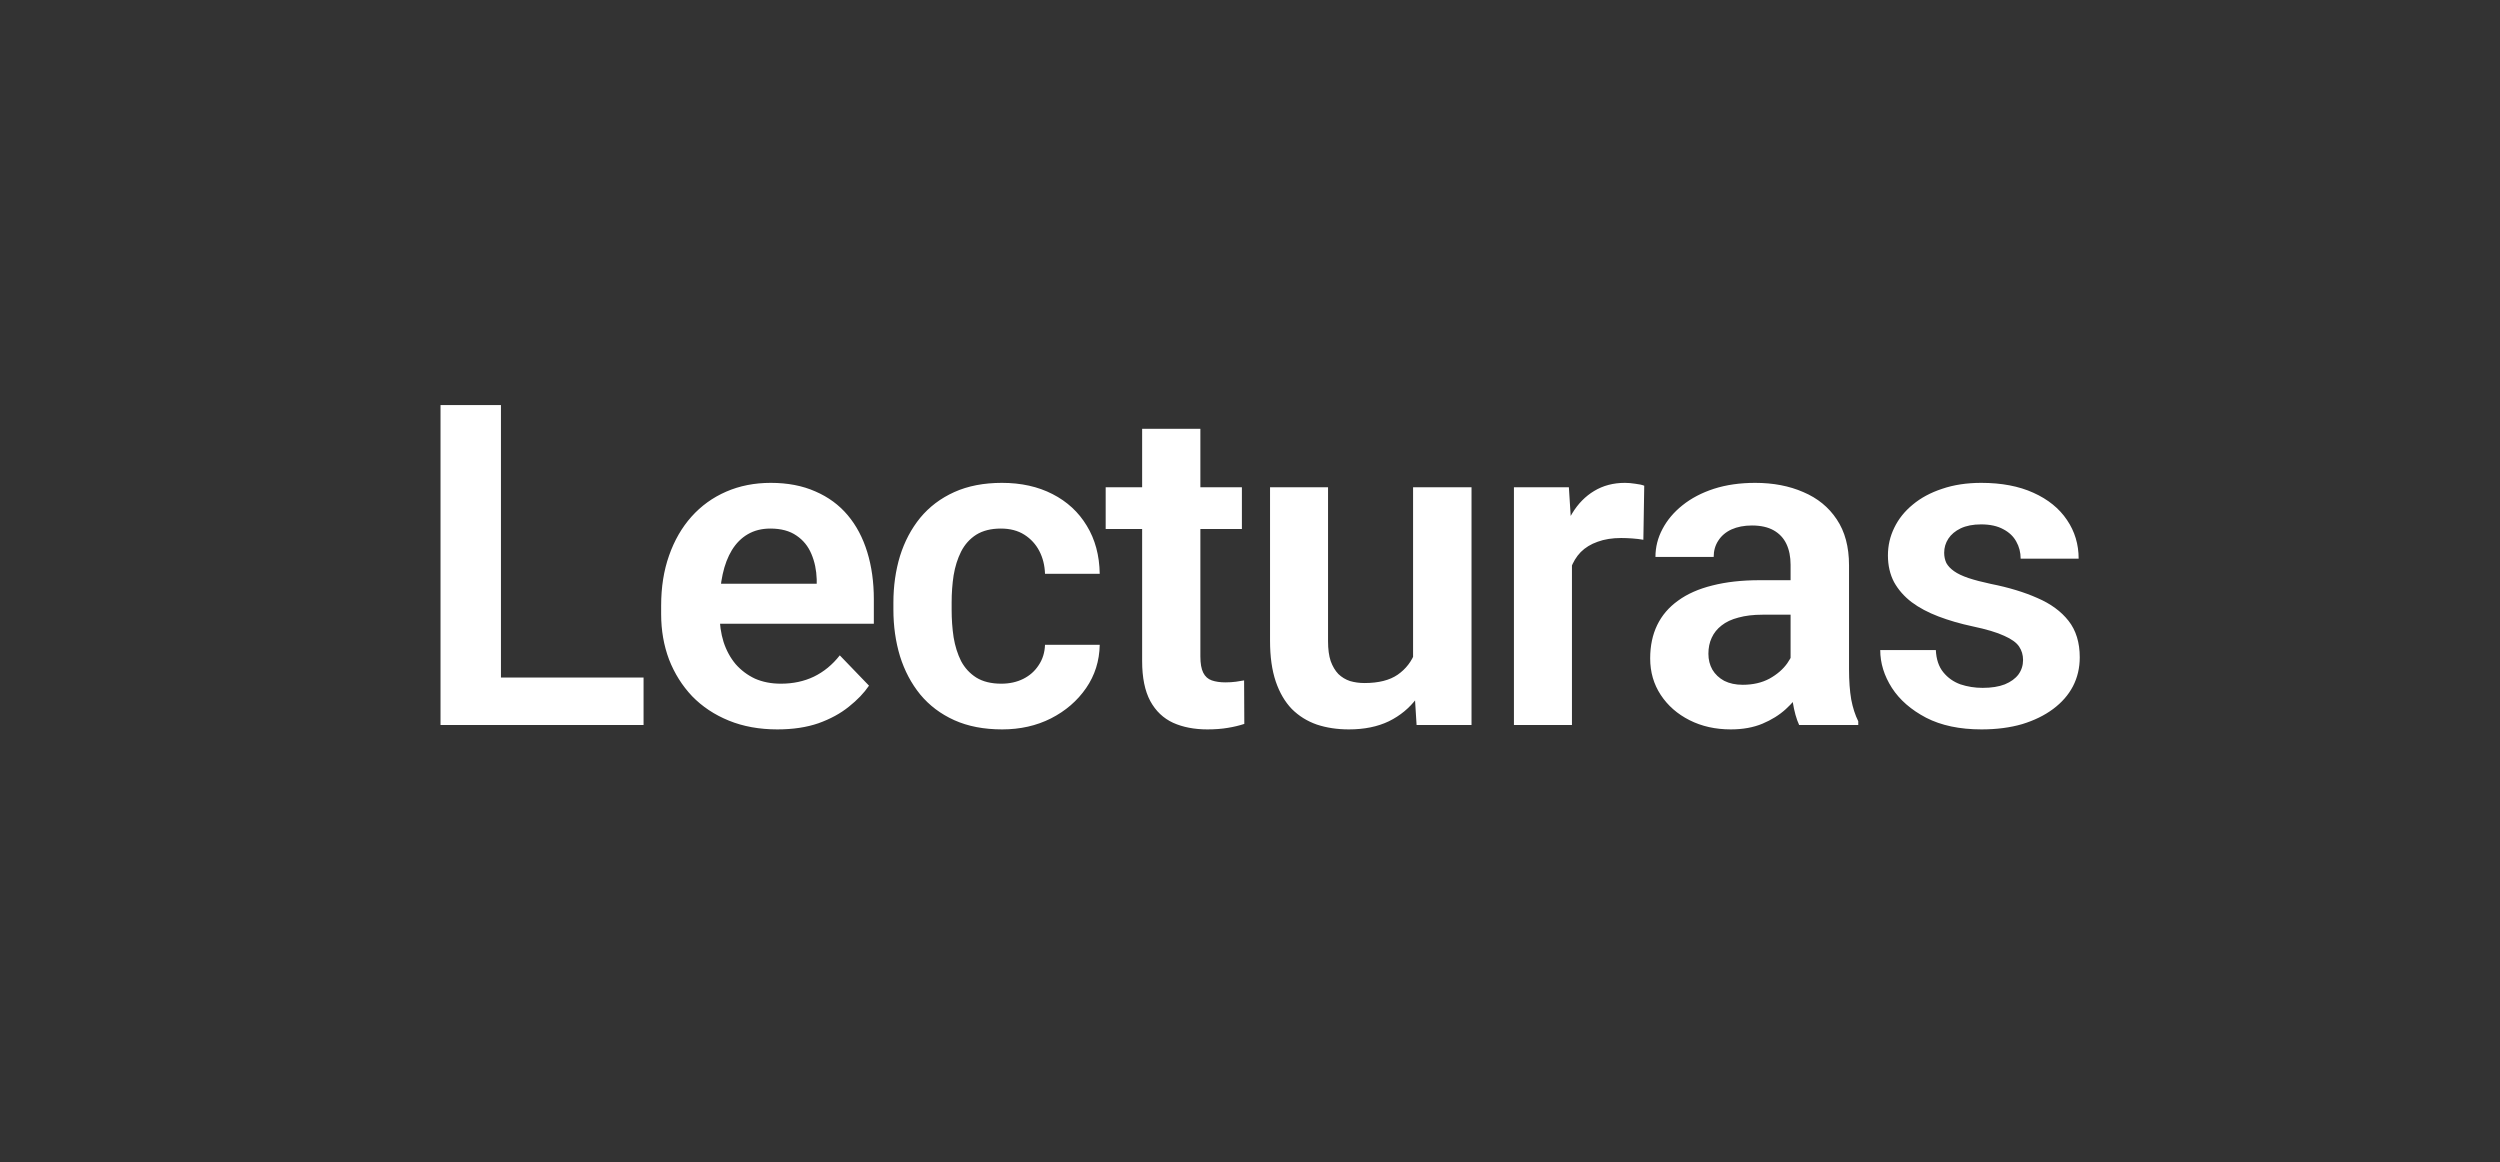 <svg width="200" height="93" viewBox="0 0 200 93" fill="none" xmlns="http://www.w3.org/2000/svg">
<rect x="0" y="0" width="200" height="93" fill="#333333" stroke="none"/>
<g clip-path="url(#clip0_2384_269)">
<path d="M51.485 54.203V58H38.617V54.203H51.485ZM40.076 32.406V58H35.242V32.406H40.076ZM62.19 58.352C60.749 58.352 59.454 58.117 58.306 57.648C57.157 57.18 56.179 56.529 55.37 55.697C54.573 54.853 53.958 53.875 53.524 52.762C53.102 51.637 52.892 50.43 52.892 49.141V48.438C52.892 46.973 53.102 45.643 53.524 44.447C53.946 43.24 54.544 42.203 55.317 41.336C56.091 40.469 57.017 39.801 58.095 39.332C59.173 38.863 60.362 38.629 61.663 38.629C63.011 38.629 64.2 38.857 65.231 39.315C66.263 39.76 67.124 40.393 67.815 41.213C68.507 42.033 69.028 43.018 69.38 44.166C69.731 45.303 69.907 46.562 69.907 47.945V49.897H55.001V46.697H65.337V46.346C65.314 45.607 65.173 44.934 64.915 44.324C64.657 43.703 64.259 43.211 63.72 42.848C63.181 42.473 62.483 42.285 61.628 42.285C60.937 42.285 60.333 42.438 59.817 42.742C59.313 43.035 58.892 43.457 58.552 44.008C58.224 44.547 57.977 45.191 57.813 45.941C57.649 46.691 57.567 47.523 57.567 48.438V49.141C57.567 49.938 57.673 50.676 57.884 51.355C58.106 52.035 58.429 52.627 58.851 53.131C59.284 53.623 59.8 54.01 60.397 54.291C61.007 54.56 61.698 54.695 62.472 54.695C63.444 54.695 64.323 54.508 65.108 54.133C65.905 53.746 66.597 53.178 67.183 52.428L69.52 54.853C69.122 55.44 68.583 56.002 67.903 56.541C67.235 57.08 66.427 57.52 65.478 57.859C64.528 58.188 63.433 58.352 62.19 58.352ZM80.103 54.695C80.76 54.695 81.345 54.566 81.861 54.309C82.377 54.051 82.787 53.688 83.091 53.219C83.408 52.75 83.578 52.205 83.601 51.584H87.978C87.955 52.873 87.591 54.027 86.888 55.047C86.185 56.066 85.248 56.875 84.076 57.473C82.916 58.059 81.615 58.352 80.174 58.352C78.709 58.352 77.431 58.105 76.341 57.613C75.252 57.121 74.344 56.435 73.617 55.557C72.902 54.678 72.363 53.658 72 52.498C71.648 51.338 71.472 50.096 71.472 48.772V48.209C71.472 46.885 71.648 45.643 72 44.482C72.363 43.322 72.902 42.303 73.617 41.424C74.344 40.545 75.252 39.859 76.341 39.367C77.431 38.875 78.703 38.629 80.156 38.629C81.691 38.629 83.039 38.928 84.199 39.525C85.371 40.123 86.285 40.967 86.941 42.057C87.609 43.147 87.955 44.43 87.978 45.906H83.601C83.578 45.227 83.425 44.617 83.144 44.078C82.863 43.539 82.465 43.105 81.949 42.777C81.433 42.449 80.806 42.285 80.068 42.285C79.283 42.285 78.627 42.449 78.099 42.777C77.584 43.105 77.179 43.557 76.886 44.131C76.605 44.693 76.406 45.326 76.289 46.029C76.183 46.721 76.131 47.447 76.131 48.209V48.772C76.131 49.545 76.183 50.283 76.289 50.986C76.406 51.69 76.605 52.322 76.886 52.885C77.179 53.435 77.584 53.875 78.099 54.203C78.627 54.531 79.295 54.695 80.103 54.695ZM99.352 38.98V42.32H88.454V38.98H99.352ZM91.371 34.305H96.03V52.516C96.03 53.078 96.106 53.512 96.258 53.816C96.411 54.121 96.639 54.326 96.944 54.432C97.249 54.537 97.612 54.59 98.034 54.59C98.338 54.59 98.62 54.572 98.877 54.537C99.135 54.502 99.352 54.467 99.528 54.432L99.545 57.912C99.159 58.041 98.719 58.147 98.227 58.228C97.746 58.31 97.202 58.352 96.592 58.352C95.549 58.352 94.635 58.176 93.85 57.824C93.065 57.461 92.456 56.881 92.022 56.084C91.588 55.275 91.371 54.209 91.371 52.885V34.305ZM113.046 53.482V38.98H117.722V58H113.327L113.046 53.482ZM113.644 49.545L115.085 49.51C115.085 50.787 114.944 51.965 114.663 53.043C114.382 54.121 113.943 55.059 113.345 55.855C112.759 56.641 112.015 57.256 111.112 57.701C110.21 58.135 109.144 58.352 107.913 58.352C106.976 58.352 106.12 58.223 105.347 57.965C104.573 57.695 103.905 57.279 103.343 56.717C102.792 56.143 102.364 55.41 102.06 54.52C101.755 53.617 101.603 52.533 101.603 51.268V38.98H106.243V51.303C106.243 51.935 106.314 52.463 106.454 52.885C106.607 53.307 106.812 53.652 107.069 53.922C107.339 54.18 107.65 54.367 108.001 54.484C108.364 54.59 108.751 54.643 109.161 54.643C110.286 54.643 111.171 54.42 111.816 53.975C112.472 53.518 112.941 52.908 113.222 52.147C113.503 51.373 113.644 50.506 113.644 49.545ZM125.756 42.865V58H121.115V38.98H125.51L125.756 42.865ZM131.539 38.857L131.469 43.182C131.211 43.135 130.918 43.1 130.59 43.076C130.273 43.053 129.974 43.041 129.693 43.041C128.978 43.041 128.351 43.141 127.812 43.34C127.273 43.527 126.822 43.803 126.459 44.166C126.107 44.529 125.838 44.975 125.65 45.502C125.463 46.018 125.357 46.603 125.334 47.26L124.332 47.137C124.332 45.93 124.455 44.81 124.701 43.779C124.947 42.748 125.305 41.846 125.773 41.072C126.242 40.299 126.828 39.701 127.531 39.279C128.246 38.846 129.066 38.629 129.992 38.629C130.25 38.629 130.525 38.652 130.818 38.699C131.123 38.734 131.363 38.787 131.539 38.857ZM143.247 53.957V45.185C143.247 44.541 143.135 43.984 142.913 43.516C142.69 43.047 142.35 42.684 141.893 42.426C141.436 42.168 140.856 42.039 140.153 42.039C139.532 42.039 138.987 42.145 138.518 42.355C138.061 42.566 137.71 42.865 137.463 43.252C137.217 43.627 137.094 44.06 137.094 44.553H132.436C132.436 43.768 132.624 43.023 132.999 42.32C133.374 41.605 133.907 40.973 134.598 40.422C135.301 39.859 136.139 39.42 137.112 39.103C138.096 38.787 139.198 38.629 140.417 38.629C141.858 38.629 143.141 38.875 144.266 39.367C145.403 39.848 146.294 40.574 146.938 41.547C147.594 42.52 147.922 43.744 147.922 45.221V53.518C147.922 54.467 147.981 55.281 148.098 55.961C148.227 56.629 148.415 57.209 148.661 57.701V58H143.932C143.71 57.52 143.54 56.91 143.422 56.172C143.305 55.422 143.247 54.684 143.247 53.957ZM143.897 46.416L143.932 49.176H140.997C140.27 49.176 139.631 49.252 139.081 49.404C138.53 49.545 138.079 49.756 137.727 50.037C137.376 50.307 137.112 50.635 136.936 51.022C136.76 51.397 136.672 51.824 136.672 52.305C136.672 52.773 136.778 53.195 136.989 53.57C137.212 53.945 137.528 54.244 137.938 54.467C138.36 54.678 138.852 54.783 139.415 54.783C140.235 54.783 140.95 54.619 141.559 54.291C142.169 53.951 142.643 53.541 142.983 53.06C143.323 52.58 143.504 52.123 143.528 51.69L144.864 53.693C144.7 54.174 144.454 54.684 144.126 55.223C143.797 55.762 143.376 56.266 142.86 56.734C142.344 57.203 141.723 57.59 140.997 57.895C140.27 58.199 139.426 58.352 138.465 58.352C137.235 58.352 136.133 58.105 135.161 57.613C134.188 57.121 133.42 56.447 132.858 55.592C132.295 54.736 132.014 53.764 132.014 52.674C132.014 51.666 132.202 50.775 132.577 50.002C132.952 49.228 133.508 48.578 134.247 48.051C134.985 47.512 135.899 47.107 136.989 46.838C138.09 46.557 139.35 46.416 140.768 46.416H143.897ZM161.845 52.797C161.845 52.398 161.74 52.041 161.529 51.725C161.318 51.408 160.919 51.121 160.333 50.863C159.759 50.594 158.915 50.342 157.802 50.107C156.818 49.897 155.909 49.633 155.077 49.316C154.245 49 153.531 48.619 152.933 48.174C152.335 47.717 151.867 47.184 151.527 46.574C151.199 45.953 151.034 45.238 151.034 44.43C151.034 43.645 151.204 42.906 151.544 42.215C151.884 41.512 152.376 40.897 153.021 40.369C153.665 39.83 154.451 39.408 155.376 39.103C156.302 38.787 157.345 38.629 158.505 38.629C160.122 38.629 161.511 38.893 162.671 39.42C163.843 39.947 164.74 40.674 165.361 41.6C165.982 42.514 166.292 43.545 166.292 44.693H161.652C161.652 44.19 161.534 43.732 161.3 43.322C161.077 42.912 160.732 42.584 160.263 42.338C159.794 42.08 159.202 41.951 158.488 41.951C157.843 41.951 157.298 42.057 156.853 42.268C156.419 42.478 156.091 42.754 155.868 43.094C155.646 43.434 155.534 43.809 155.534 44.219C155.534 44.523 155.593 44.799 155.71 45.045C155.839 45.279 156.044 45.496 156.326 45.695C156.607 45.895 156.988 46.076 157.468 46.24C157.96 46.404 158.564 46.562 159.279 46.715C160.697 46.996 161.933 47.371 162.988 47.84C164.054 48.297 164.886 48.906 165.484 49.668C166.081 50.43 166.38 51.402 166.38 52.586C166.38 53.43 166.199 54.203 165.835 54.906C165.472 55.598 164.945 56.201 164.253 56.717C163.562 57.232 162.736 57.637 161.775 57.93C160.814 58.211 159.73 58.352 158.523 58.352C156.777 58.352 155.3 58.041 154.093 57.42C152.886 56.787 151.972 55.99 151.351 55.029C150.73 54.057 150.419 53.049 150.419 52.006H154.867C154.902 52.744 155.101 53.336 155.464 53.781C155.827 54.227 156.284 54.549 156.835 54.748C157.398 54.935 157.99 55.029 158.611 55.029C159.314 55.029 159.906 54.935 160.386 54.748C160.867 54.549 161.23 54.285 161.476 53.957C161.722 53.617 161.845 53.23 161.845 52.797Z" fill="white"/>
</g>
<defs>
<clipPath id="clip0_2384_269">
<rect width="200" height="93" fill="white"/>
</clipPath>
</defs>
</svg>
